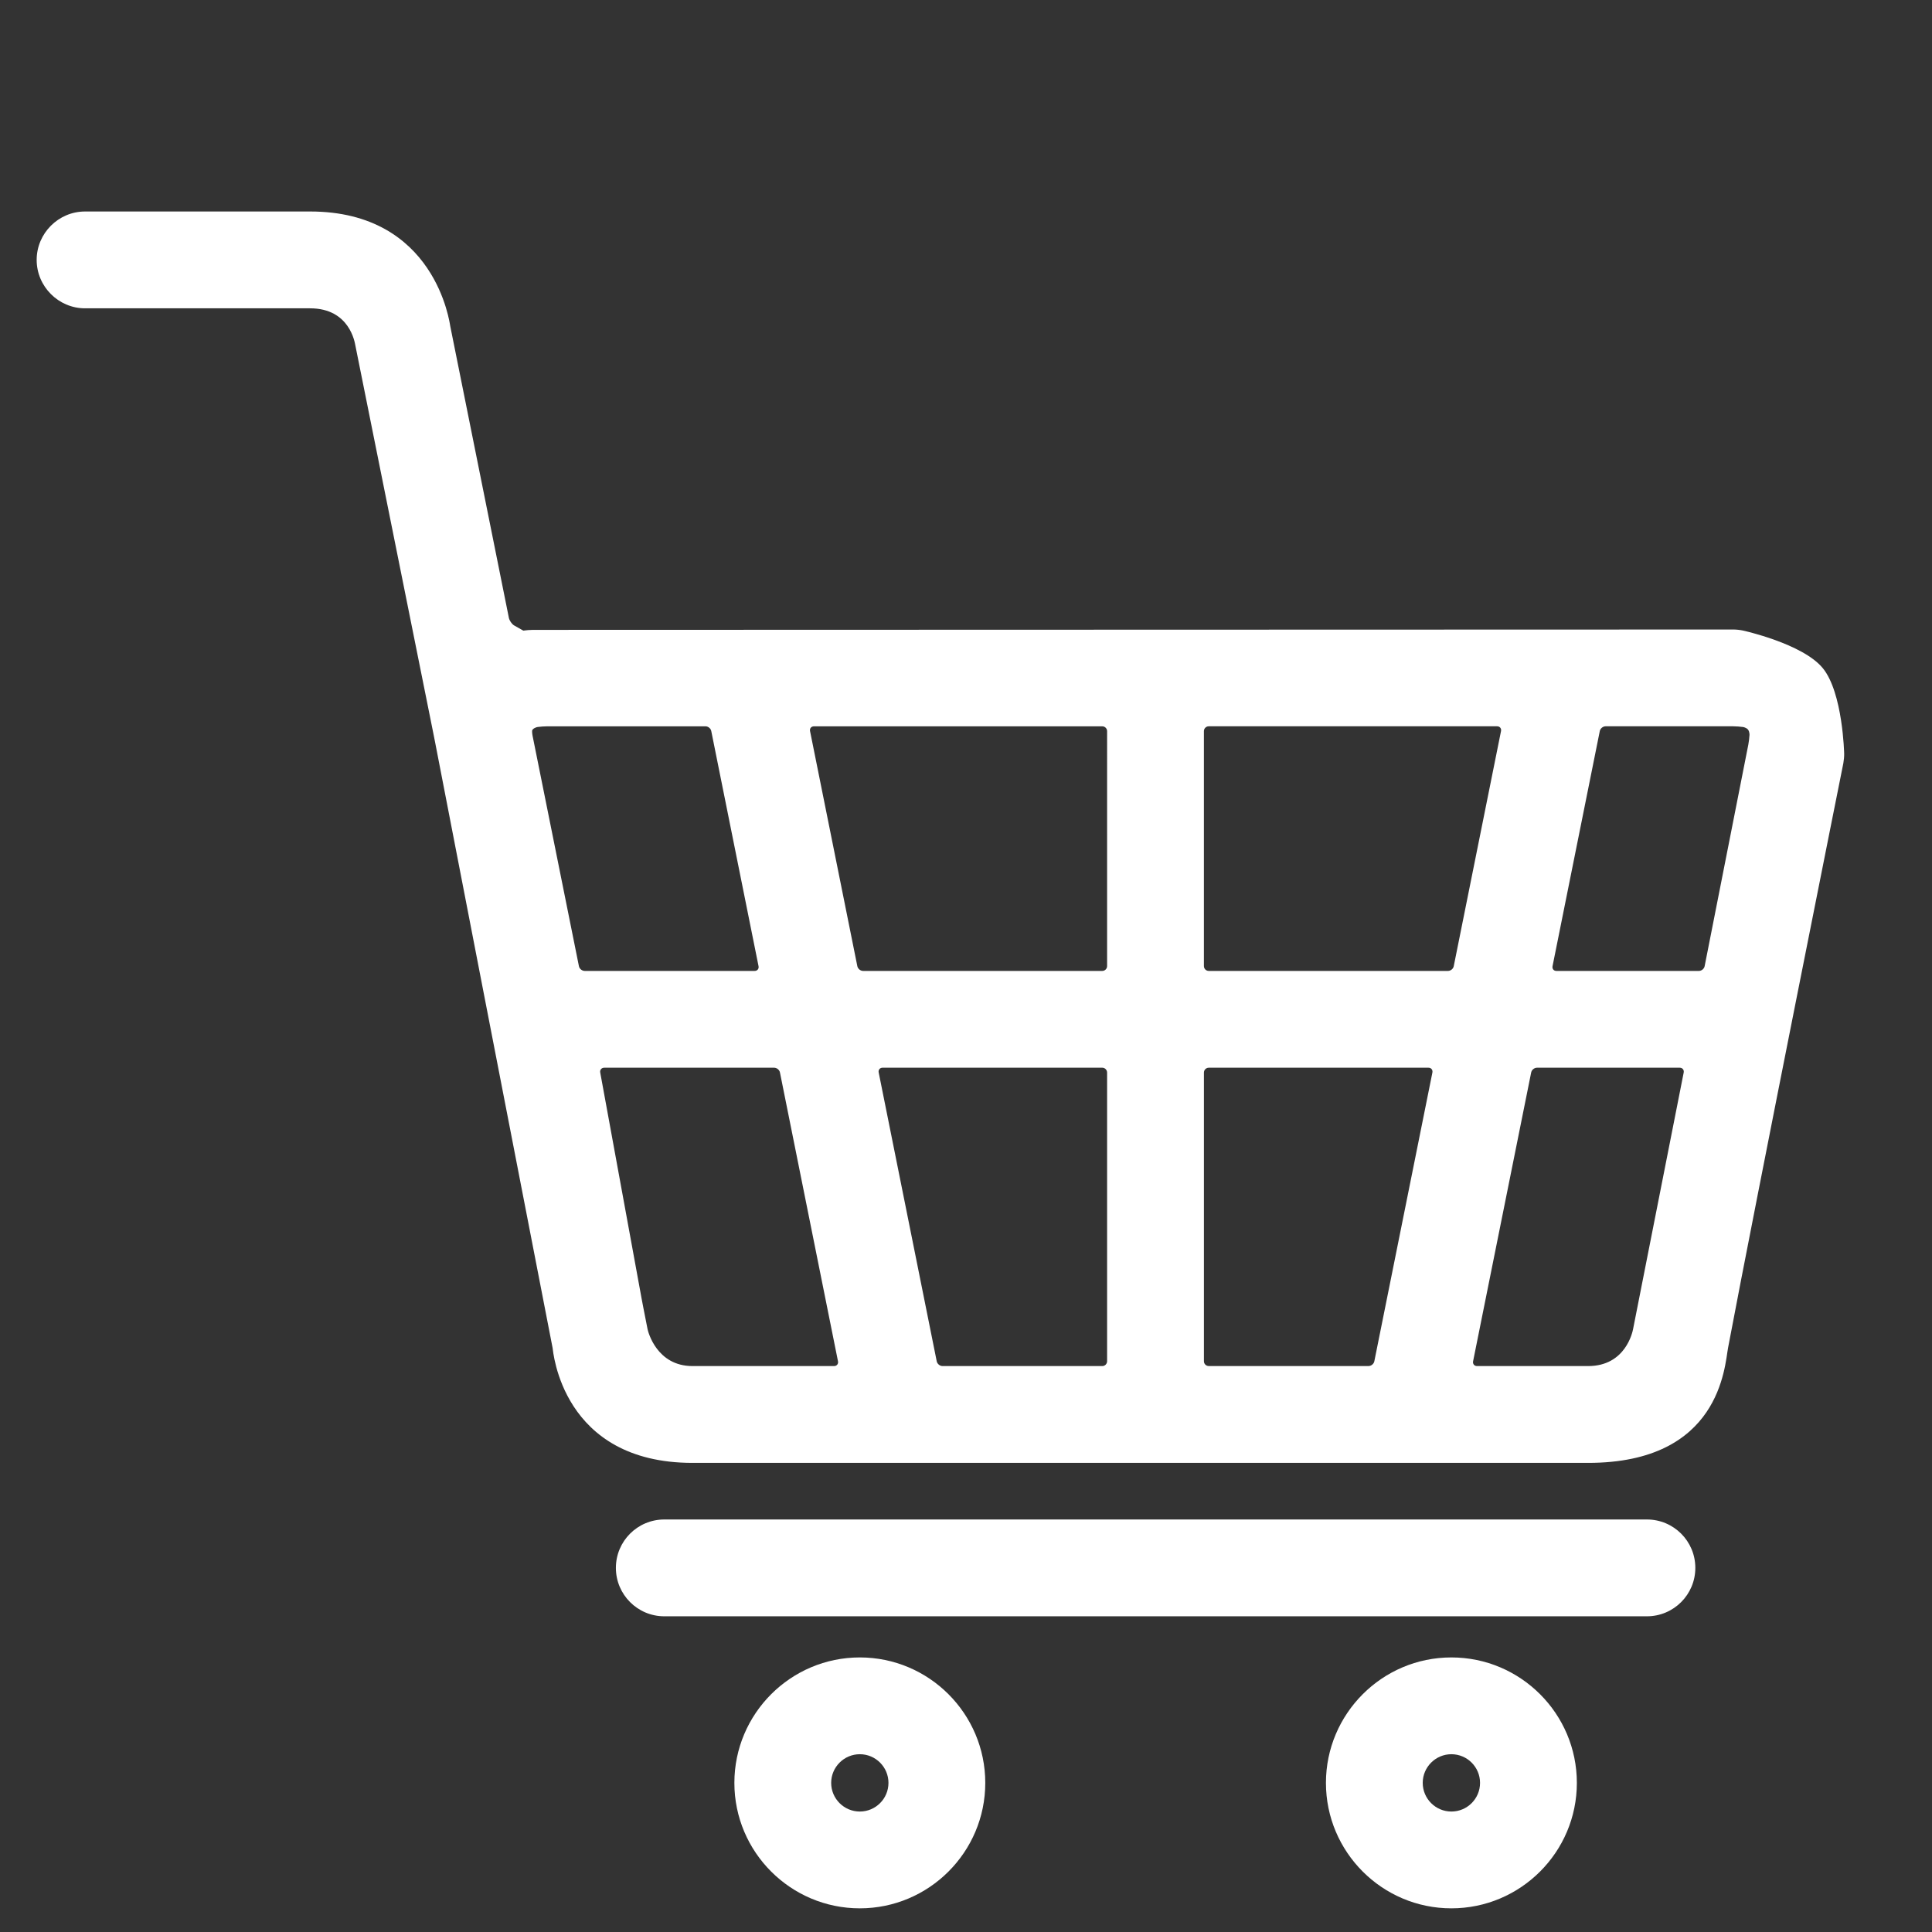 <?xml version="1.0" encoding="utf-8"?>
<!-- Generator: Adobe Illustrator 16.0.0, SVG Export Plug-In . SVG Version: 6.00 Build 0)  -->
<!DOCTYPE svg PUBLIC "-//W3C//DTD SVG 1.1//EN" "http://www.w3.org/Graphics/SVG/1.1/DTD/svg11.dtd">
<svg version="1.1" id="Capa_1" xmlns="http://www.w3.org/2000/svg" xmlns:xlink="http://www.w3.org/1999/xlink" x="0px" y="0px"
	 width="141.73px" height="141.73px" viewBox="0 0 141.73 141.73" enable-background="new 0 0 141.73 141.73" xml:space="preserve">
<rect x="0" y="0" width="141.73" height="141.73" fill="#333333" stroke="none"/>
<g>
	<path fill="#FFFFFF" d="M63.076,121.588c-5.075,0-9.203,4.131-9.203,9.203c0,5.074,4.128,9.203,9.203,9.203
		s9.203-4.129,9.203-9.203C72.279,125.719,68.152,121.588,63.076,121.588L63.076,121.588z M63.076,132.893
		c-1.158,0-2.102-0.942-2.102-2.103c0-1.158,0.944-2.102,2.102-2.102c1.159,0,2.101,0.943,2.101,2.102
		C65.177,131.951,64.236,132.893,63.076,132.893L63.076,132.893z M63.076,132.893"/>
	<path fill="#FFFFFF" d="M106.472,121.588c-5.074,0-9.202,4.131-9.202,9.203c0,5.074,4.128,9.203,9.202,9.203
		c5.077,0,9.205-4.129,9.205-9.203C115.677,125.719,111.55,121.588,106.472,121.588L106.472,121.588z M106.472,132.893
		c-1.156,0-2.102-0.942-2.102-2.103c0-1.158,0.945-2.102,2.102-2.102c1.161,0,2.103,0.943,2.103,2.102
		C108.575,131.951,107.634,132.893,106.472,132.893L106.472,132.893z M106.472,132.893"/>
	<path fill="#FFFFFF" d="M120.817,111.468H48.732c-1.961,0-3.551,1.588-3.551,3.551c0,1.96,1.59,3.551,3.551,3.551h72.085
		c1.961,0,3.551-1.591,3.551-3.551C124.368,113.055,122.778,111.468,120.817,111.468L120.817,111.468z M120.817,111.468"/>
	<path fill="#FFFFFF" d="M133.715,49.011c-1.479-1.8-5.854-2.755-5.854-2.755c-0.192-0.042-0.507-0.078-0.703-0.075l-88.063,0.026
		c-0.197,0-0.514,0.026-0.706,0.055l-0.687-0.388c-0.165-0.106-0.329-0.351-0.37-0.541l-4.3-21.397
		c-0.04-0.192-1.071-8.421-10.283-8.421H6.241c-1.952,0-3.551,1.599-3.551,3.551s1.6,3.552,3.551,3.552h16.508
		c2.908,0,3.281,2.527,3.319,2.719l5.715,28.427c0.04,0.19,0.101,0.503,0.138,0.697c0,0,6.453,33.314,8.616,44.416
		c0.039,0.192,0.657,8.439,10.265,8.439h65.703c9.705,0,10.012-7.098,10.264-8.439c2.022-10.737,8.457-42.887,8.457-42.887
		c0.036-0.189,0.066-0.507,0.061-0.701C135.286,55.289,135.194,50.81,133.715,49.011L133.715,49.011z M42.894,71.226
		c-0.196,0-0.387-0.155-0.425-0.349l-3.396-16.88c-0.039-0.191-0.05-0.391-0.026-0.44l0.03-0.038
		c0.124-0.15,0.364-0.187,0.364-0.187c0.193-0.028,0.512-0.05,0.708-0.05h11.604c0.196,0,0.387,0.155,0.425,0.347l3.468,17.248
		c0.04,0.193-0.088,0.349-0.285,0.349H42.894z M61.189,100.214H50.802c-2.625,0-3.26-2.518-3.298-2.711l-0.315-1.602
		c-0.037-0.191-0.097-0.506-0.132-0.695l-3.025-16.527c-0.036-0.193,0.096-0.352,0.292-0.352h12.467
		c0.195,0,0.389,0.157,0.426,0.351l4.258,21.188C61.513,100.055,61.385,100.214,61.189,100.214L61.189,100.214z M81.216,99.86
		c0,0.194-0.159,0.354-0.354,0.354H69.143c-0.194,0-0.385-0.158-0.425-0.348L64.46,78.677c-0.04-0.193,0.088-0.351,0.285-0.351
		h16.117c0.195,0,0.354,0.162,0.354,0.357V99.86z M81.216,70.871c0,0.195-0.159,0.355-0.354,0.355H63.317
		c-0.195,0-0.385-0.155-0.424-0.349L59.424,53.63c-0.039-0.192,0.09-0.347,0.286-0.347h21.152c0.195,0,0.354,0.159,0.354,0.353
		V70.871z M100.819,99.866c-0.038,0.189-0.229,0.346-0.425,0.346H88.674c-0.197,0-0.355-0.159-0.355-0.352V78.684
		c0-0.195,0.158-0.357,0.355-0.357h16.123c0.192,0,0.319,0.157,0.283,0.351L100.819,99.866z M106.223,71.226h-17.55
		c-0.197,0-0.355-0.16-0.355-0.355V53.636c0-0.196,0.158-0.355,0.355-0.355h21.157c0.193,0,0.323,0.157,0.284,0.349l-3.468,17.248
		C106.609,71.071,106.419,71.226,106.223,71.226L106.223,71.226z M119.801,97.503c-0.037,0.193-0.544,2.711-3.296,2.711h-8.155
		c-0.195,0-0.322-0.158-0.286-0.348l4.261-21.188c0.038-0.193,0.229-0.351,0.425-0.351h10.478c0.195,0,0.324,0.158,0.287,0.351
		C123.513,78.677,120.73,92.798,119.801,97.503L119.801,97.503z M128.342,53.916c-0.009,0.195-0.05,0.511-0.085,0.701l-3.206,16.261
		c-0.037,0.193-0.229,0.349-0.425,0.349h-10.448c-0.196,0-0.323-0.155-0.285-0.349l3.466-17.248c0.04-0.192,0.23-0.349,0.426-0.349
		h9.373c0.196,0,0.513,0.024,0.709,0.052c0,0,0.237,0.036,0.363,0.187C128.353,53.673,128.342,53.916,128.342,53.916L128.342,53.916
		z M128.342,53.916"/>
</g>
</svg>
